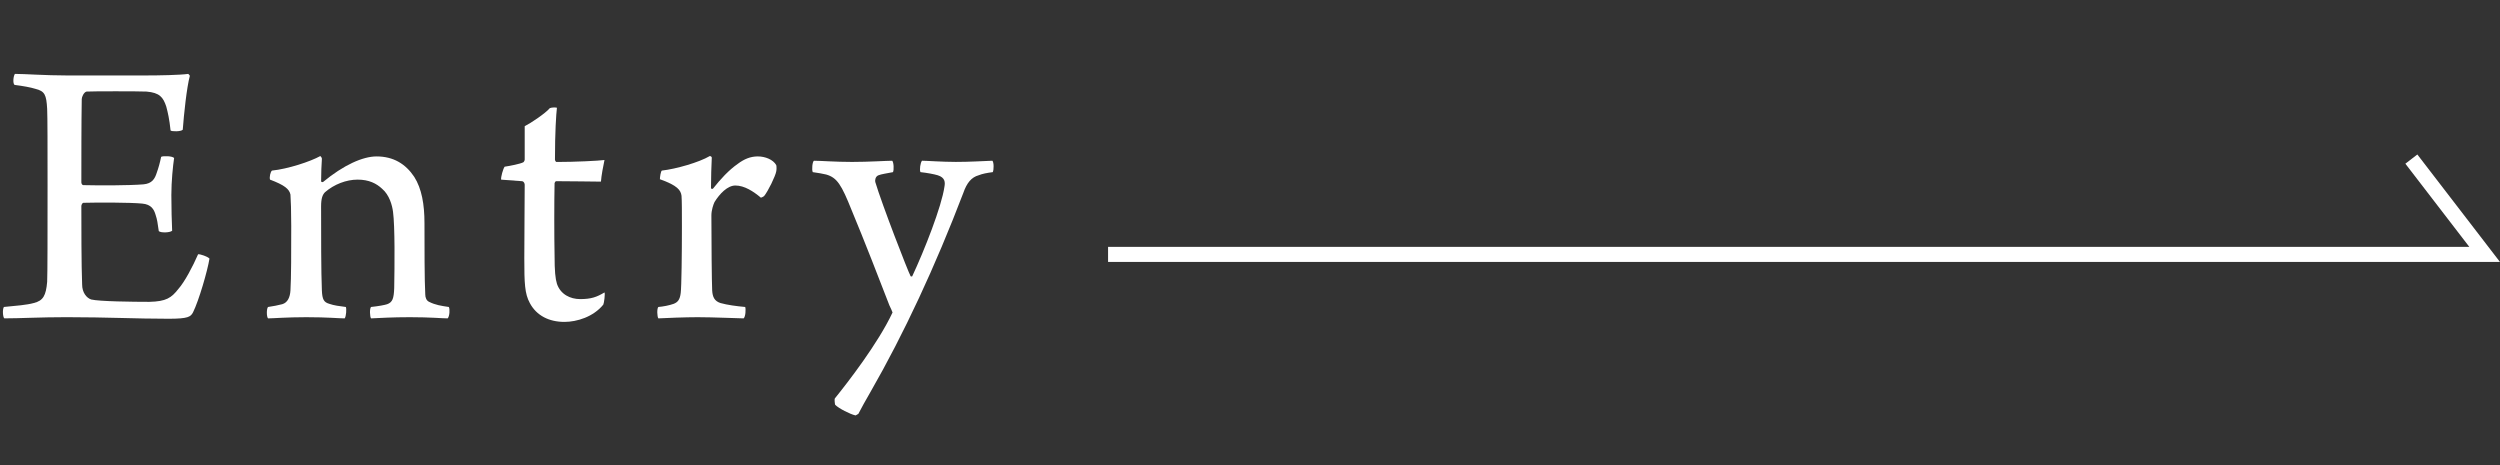 <?xml version="1.0" encoding="utf-8"?>
<!-- Generator: Adobe Illustrator 16.0.4, SVG Export Plug-In . SVG Version: 6.00 Build 0)  -->
<!DOCTYPE svg PUBLIC "-//W3C//DTD SVG 1.1//EN" "http://www.w3.org/Graphics/SVG/1.1/DTD/svg11.dtd">
<svg version="1.1" id="レイヤー_1" xmlns="http://www.w3.org/2000/svg" xmlns:xlink="http://www.w3.org/1999/xlink" x="0px"
	 y="0px" width="165.38px" height="30.759px" viewBox="0 0 165.38 30.759" enable-background="new 0 0 165.38 30.759"
	 xml:space="preserve">
<rect x="0" y="0" width="165.38" height="30.759" fill="#333333" stroke="none"/>
<g>
	<g>
		<path fill="#FFFFFF" d="M0.988,4.888c0.65,0,2.002,0.104,3.458,0.104h5.122c0.988,0,2.34-0.026,2.886-0.104
			c0.026,0.026,0.104,0.104,0.104,0.13c-0.208,0.78-0.39,2.522-0.468,3.562c-0.104,0.13-0.728,0.13-0.806,0.052
			c-0.078-0.754-0.182-1.196-0.286-1.586c-0.208-0.624-0.442-0.91-1.3-0.988c-0.494-0.025-3.64-0.025-3.978,0
			C5.538,6.11,5.408,6.422,5.408,6.552c-0.026,1.456-0.026,4.342-0.026,5.513c0,0.077,0.052,0.182,0.13,0.182
			c1.04,0.026,3.042,0.026,3.978-0.052c0.572-0.053,0.754-0.364,0.884-0.78c0.104-0.286,0.208-0.65,0.286-1.04
			c0.156-0.078,0.754-0.052,0.858,0.078c-0.078,0.52-0.182,1.534-0.182,2.444c0,0.962,0.026,1.716,0.052,2.366
			c-0.13,0.13-0.754,0.155-0.884,0.025c-0.078-0.546-0.104-0.754-0.208-1.066c-0.104-0.363-0.286-0.701-0.884-0.754
			c-0.78-0.078-2.938-0.078-3.9-0.052c-0.052,0-0.13,0.13-0.13,0.208c0,1.196,0,3.952,0.052,5.2c0,0.521,0.286,0.884,0.598,0.988
			c0.52,0.13,2.782,0.156,3.848,0.156c1.118-0.026,1.456-0.261,1.924-0.858c0.416-0.468,0.962-1.508,1.3-2.288
			c0.13-0.026,0.65,0.156,0.754,0.286c-0.13,0.806-0.702,2.782-1.092,3.562c-0.156,0.285-0.312,0.416-1.612,0.416
			c-2.184,0-4.056-0.104-6.76-0.104c-1.742,0-3.042,0.078-4.108,0.078c-0.104-0.078-0.13-0.624-0.026-0.754
			c0.806-0.078,1.508-0.13,1.976-0.261c0.624-0.155,0.806-0.493,0.884-1.403c0.026-0.494,0.026-3.354,0.026-6.292
			c0-2.366,0-4.681-0.026-5.148c-0.052-0.937-0.156-1.17-0.78-1.326c-0.338-0.104-0.78-0.182-1.378-0.26
			C0.832,5.512,0.884,5.018,0.988,4.888z"/>
		<path fill="#FFFFFF" d="M18.668,20.124c0.364-0.104,0.52-0.468,0.546-0.91c0.052-0.806,0.052-2.626,0.052-4.264
			c0-1.014-0.026-1.69-0.052-2.08c-0.078-0.364-0.39-0.624-1.352-0.988c-0.052-0.156,0.026-0.52,0.13-0.598
			c1.04-0.104,2.548-0.598,3.198-0.962c0.026,0.025,0.104,0.104,0.104,0.182c-0.026,0.286-0.052,1.04-0.052,1.482
			c0,0.052,0.078,0.078,0.13,0.052c1.352-1.118,2.626-1.69,3.536-1.69c1.118,0,1.924,0.494,2.496,1.353
			c0.494,0.78,0.676,1.82,0.676,3.068c0,1.456,0,3.796,0.052,4.706c0,0.208,0.078,0.416,0.26,0.494c0.416,0.208,0.78,0.26,1.3,0.338
			c0.078,0.13,0.052,0.624-0.078,0.754c-0.364,0-1.144-0.078-2.496-0.078c-1.196,0-1.95,0.052-2.574,0.078
			c-0.078-0.104-0.104-0.65,0-0.754c0.494-0.052,0.91-0.13,1.066-0.183c0.364-0.13,0.442-0.39,0.468-1.065
			c0.026-1.456,0.052-4.082-0.078-5.044c-0.052-0.416-0.234-1.118-0.729-1.534c-0.364-0.339-0.858-0.599-1.612-0.599
			s-1.56,0.312-2.158,0.832c-0.156,0.156-0.26,0.391-0.26,0.937c0,1.846,0,4.368,0.052,5.563c0.026,0.599,0.13,0.78,0.494,0.885
			c0.286,0.104,0.676,0.156,1.092,0.208c0.052,0.104,0.026,0.624-0.078,0.754c-0.39,0-1.118-0.078-2.548-0.078
			c-1.274,0-2.21,0.078-2.522,0.078c-0.104-0.104-0.104-0.65,0-0.754C18.096,20.255,18.356,20.202,18.668,20.124z"/>
		<path fill="#FFFFFF" d="M36.79,11.986c-0.052,0-0.104,0.104-0.104,0.13c-0.026,1.222-0.026,3.51,0,4.784
			c0,1.04,0.052,1.534,0.156,1.872c0.234,0.702,0.884,1.014,1.534,1.014c0.728,0,1.092-0.13,1.612-0.441
			c0.052,0.078-0.026,0.701-0.078,0.806c-0.65,0.806-1.742,1.144-2.574,1.144c-1.014,0-1.846-0.416-2.288-1.248
			c-0.338-0.623-0.364-1.3-0.364-2.964c0-1.481,0.026-3.822,0.026-4.862c0-0.078-0.052-0.208-0.156-0.233l-1.404-0.104
			c-0.026-0.156,0.13-0.728,0.234-0.857c0.364-0.053,1.014-0.183,1.222-0.286c0.026,0,0.104-0.104,0.104-0.183v-2.21
			c0.416-0.208,1.378-0.857,1.664-1.196c0.13-0.052,0.39-0.052,0.468-0.025c-0.052,0.441-0.13,1.612-0.13,3.432
			c0,0.053,0.052,0.156,0.104,0.156c1.248,0,2.782-0.078,3.172-0.13c-0.078,0.364-0.208,1.04-0.234,1.43
			C39.104,12.012,37.778,11.986,36.79,11.986z"/>
		<path fill="#FFFFFF" d="M51.35,10.92c0.026,0.078,0.026,0.312,0,0.416c-0.052,0.312-0.546,1.326-0.806,1.638
			c-0.026,0.026-0.182,0.104-0.208,0.104c-0.494-0.416-1.092-0.806-1.69-0.806c-0.52,0-1.04,0.546-1.378,1.092
			c-0.078,0.156-0.208,0.546-0.208,0.884c0,1.769,0.026,4.446,0.052,4.966c0.026,0.442,0.156,0.702,0.546,0.832
			c0.468,0.131,1.066,0.209,1.638,0.261c0.052,0.13,0.026,0.649-0.104,0.754c-0.312,0-2.002-0.078-3.042-0.078
			c-0.806,0-2.132,0.052-2.6,0.078c-0.078-0.104-0.104-0.65,0-0.754c0.312-0.026,0.728-0.104,1.014-0.208
			c0.26-0.104,0.416-0.26,0.468-0.729c0.052-0.416,0.078-2.574,0.078-4.368c0-0.962,0-1.742-0.026-2.054
			c-0.052-0.364-0.26-0.676-1.43-1.092c0-0.131,0.052-0.521,0.13-0.572c0.936-0.104,2.47-0.546,3.172-0.962
			c0.052,0,0.13,0.052,0.13,0.104c-0.026,0.364-0.052,1.509-0.052,2.002c0,0.078,0.078,0.078,0.13,0.053
			c0.494-0.624,1.04-1.223,1.638-1.639c0.416-0.312,0.832-0.494,1.326-0.494S51.142,10.556,51.35,10.92z"/>
		<path fill="#FFFFFF" d="M53.845,10.634c0.468,0,1.404,0.078,2.522,0.078s2.262-0.078,2.652-0.078
			c0.104,0.078,0.13,0.624,0.052,0.754c-0.39,0.078-0.78,0.131-0.962,0.208c-0.208,0.078-0.234,0.339-0.208,0.442
			c0.442,1.482,2.158,5.902,2.34,6.24c0.026,0,0.078,0.026,0.104,0c0.806-1.716,1.95-4.628,2.132-5.928
			c0.052-0.286,0.052-0.599-0.442-0.755c-0.26-0.077-0.676-0.155-1.145-0.208c-0.078-0.155,0-0.649,0.104-0.754
			c0.312,0,1.326,0.078,2.236,0.078c0.936,0,1.69-0.052,2.418-0.078c0.104,0.104,0.104,0.599,0.026,0.754
			c-0.39,0.053-0.676,0.104-0.936,0.208c-0.468,0.13-0.78,0.494-1.014,1.171c-1.846,4.836-3.926,9.308-6.136,13.156
			c-0.312,0.546-0.624,1.092-0.806,1.456l-0.182,0.104c-0.364-0.078-1.118-0.468-1.352-0.702c-0.026-0.078-0.052-0.363-0.026-0.416
			c0.858-1.065,2.86-3.64,3.822-5.693c0-0.026-0.156-0.364-0.208-0.469c-0.572-1.481-1.69-4.368-2.496-6.292
			c-0.676-1.69-0.962-2.158-1.69-2.366c-0.26-0.052-0.468-0.104-0.884-0.156C53.689,11.232,53.741,10.687,53.845,10.634z"/>
	</g>
</g>
<polyline fill="none" stroke="#FFFFFF" stroke-miterlimit="10" points="73.301,16.829 164.364,16.829 159.516,10.524 "/>
<g>
</g>
<g>
</g>
<g>
</g>
<g>
</g>
<g>
</g>
<g>
</g>
</svg>
